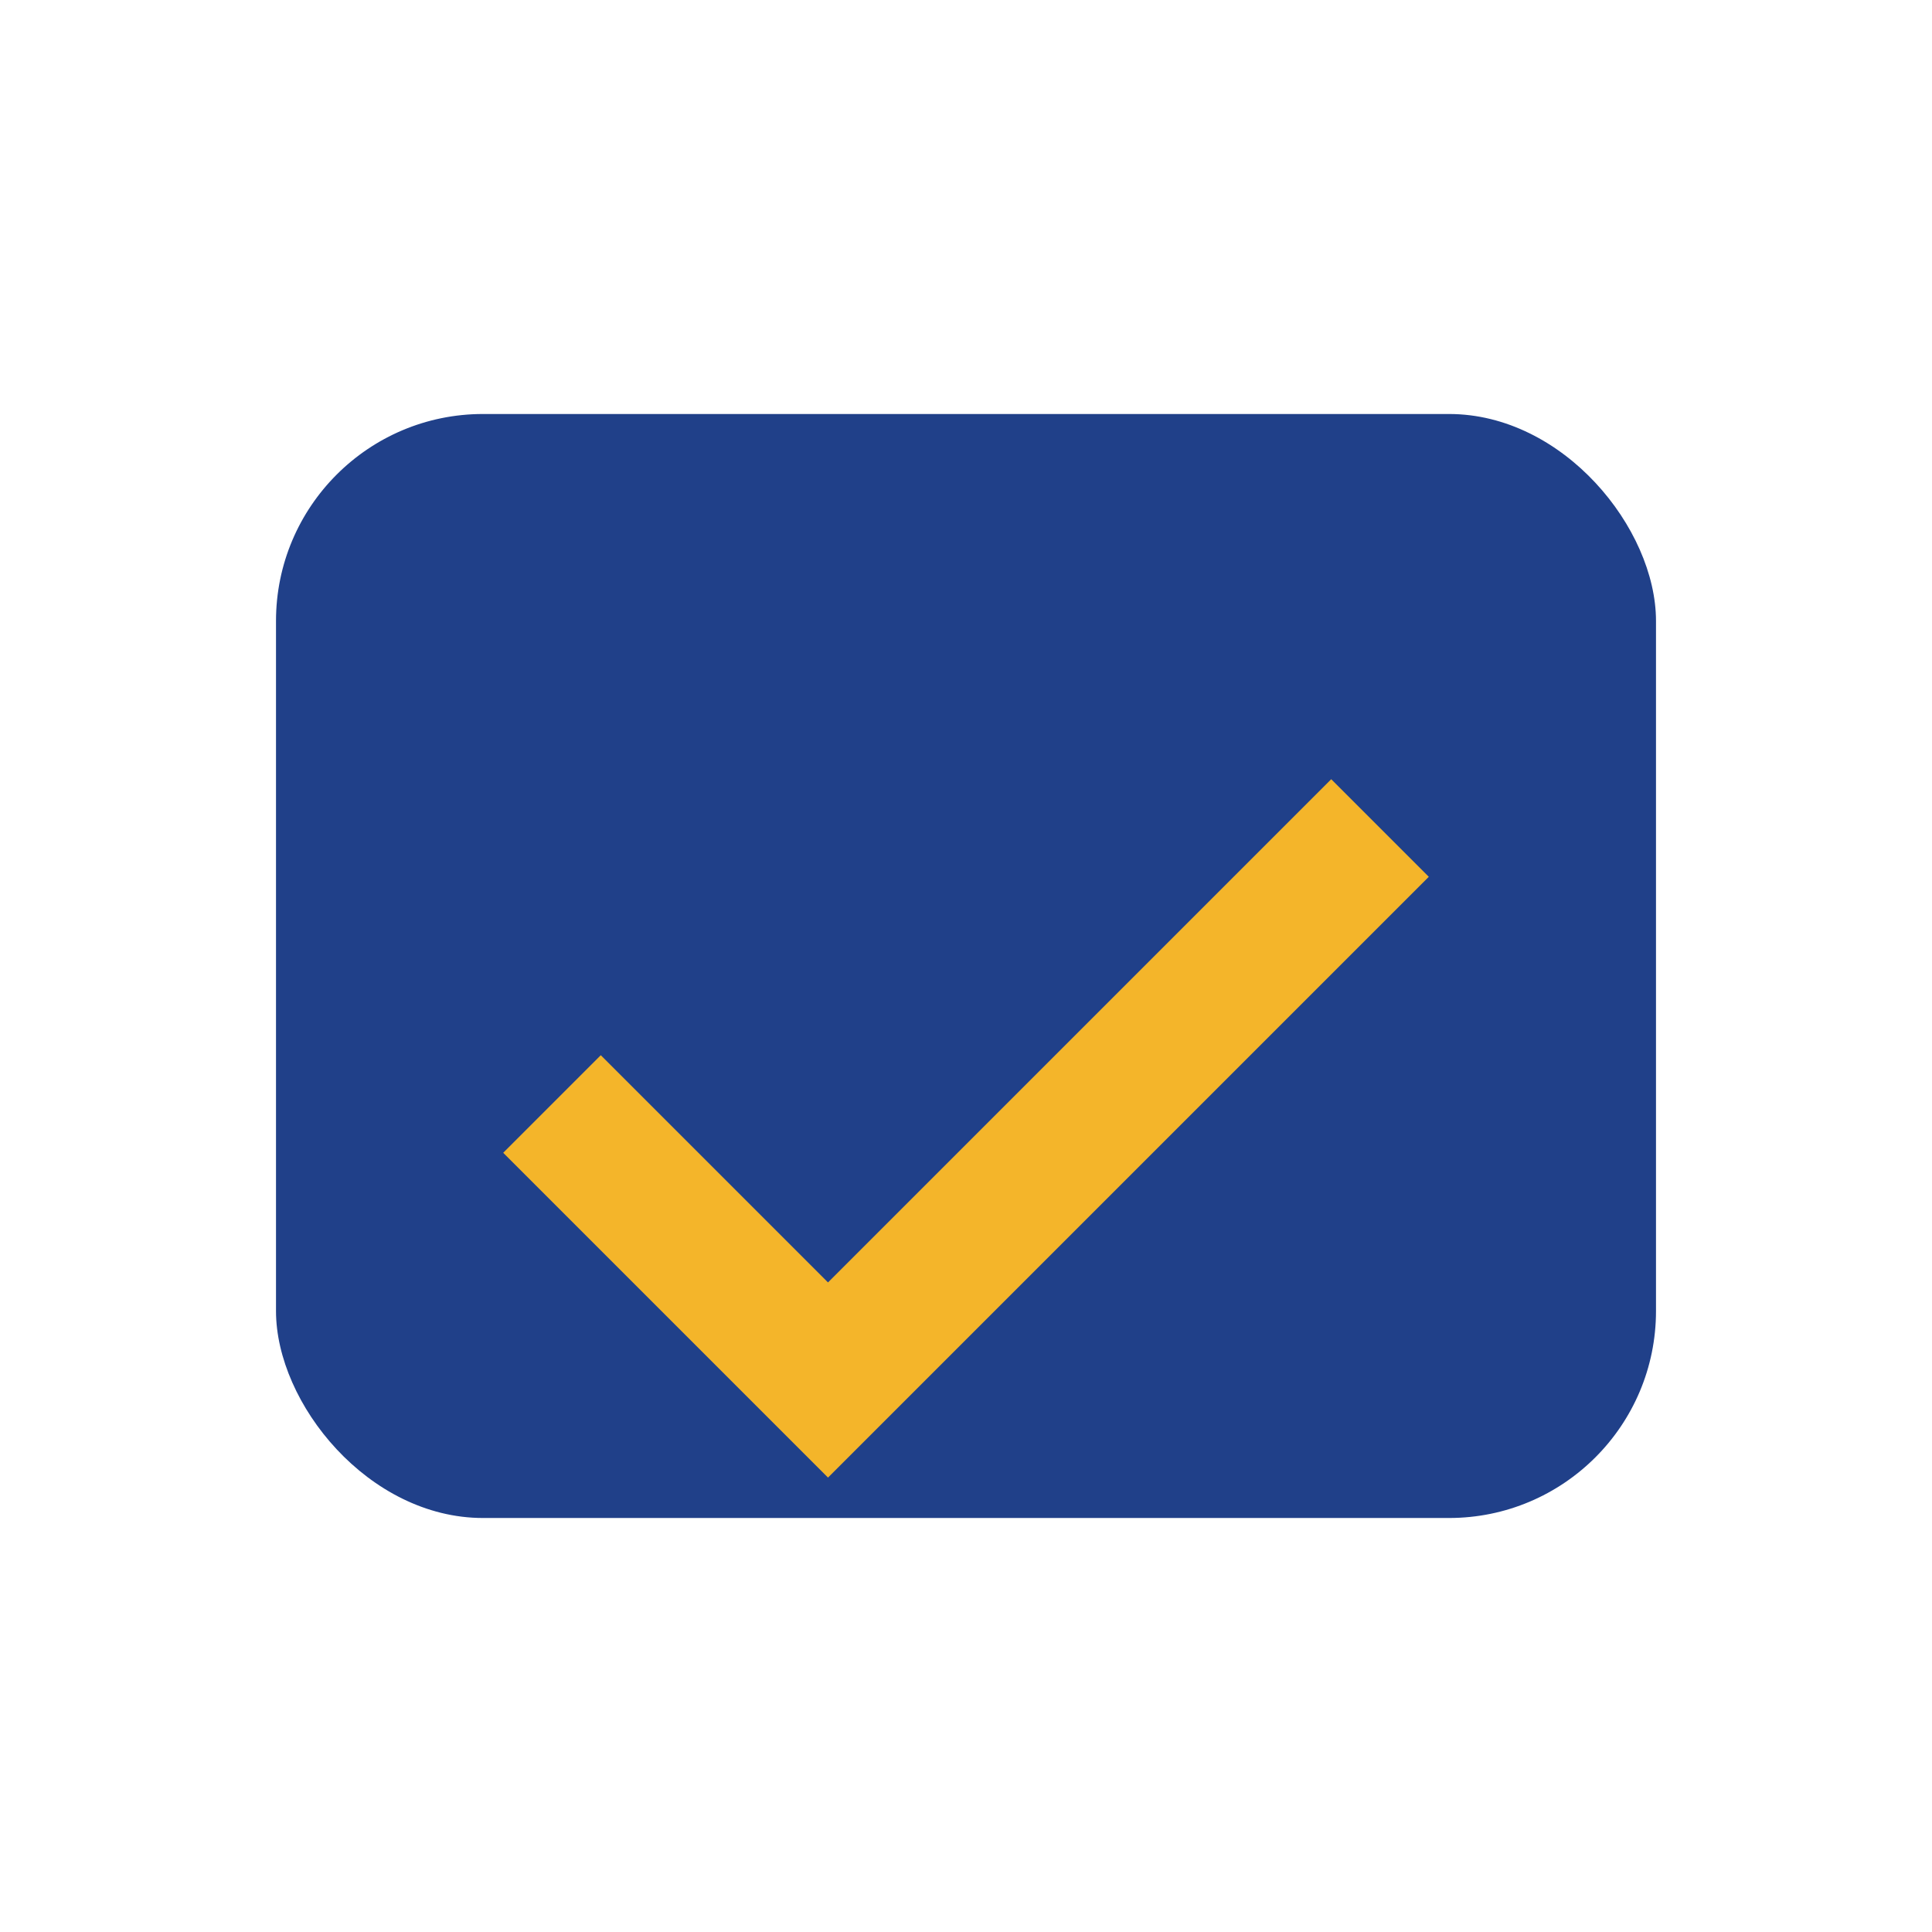 <?xml version="1.0" encoding="UTF-8"?>
<svg xmlns="http://www.w3.org/2000/svg" width="28" height="28" viewBox="0 0 28 28"><rect x="4" y="6" width="20" height="16" rx="3" fill="#204089"/><path d="M8 16l4 4 8-8" stroke="#F4B52A" stroke-width="2" fill="none"/></svg>